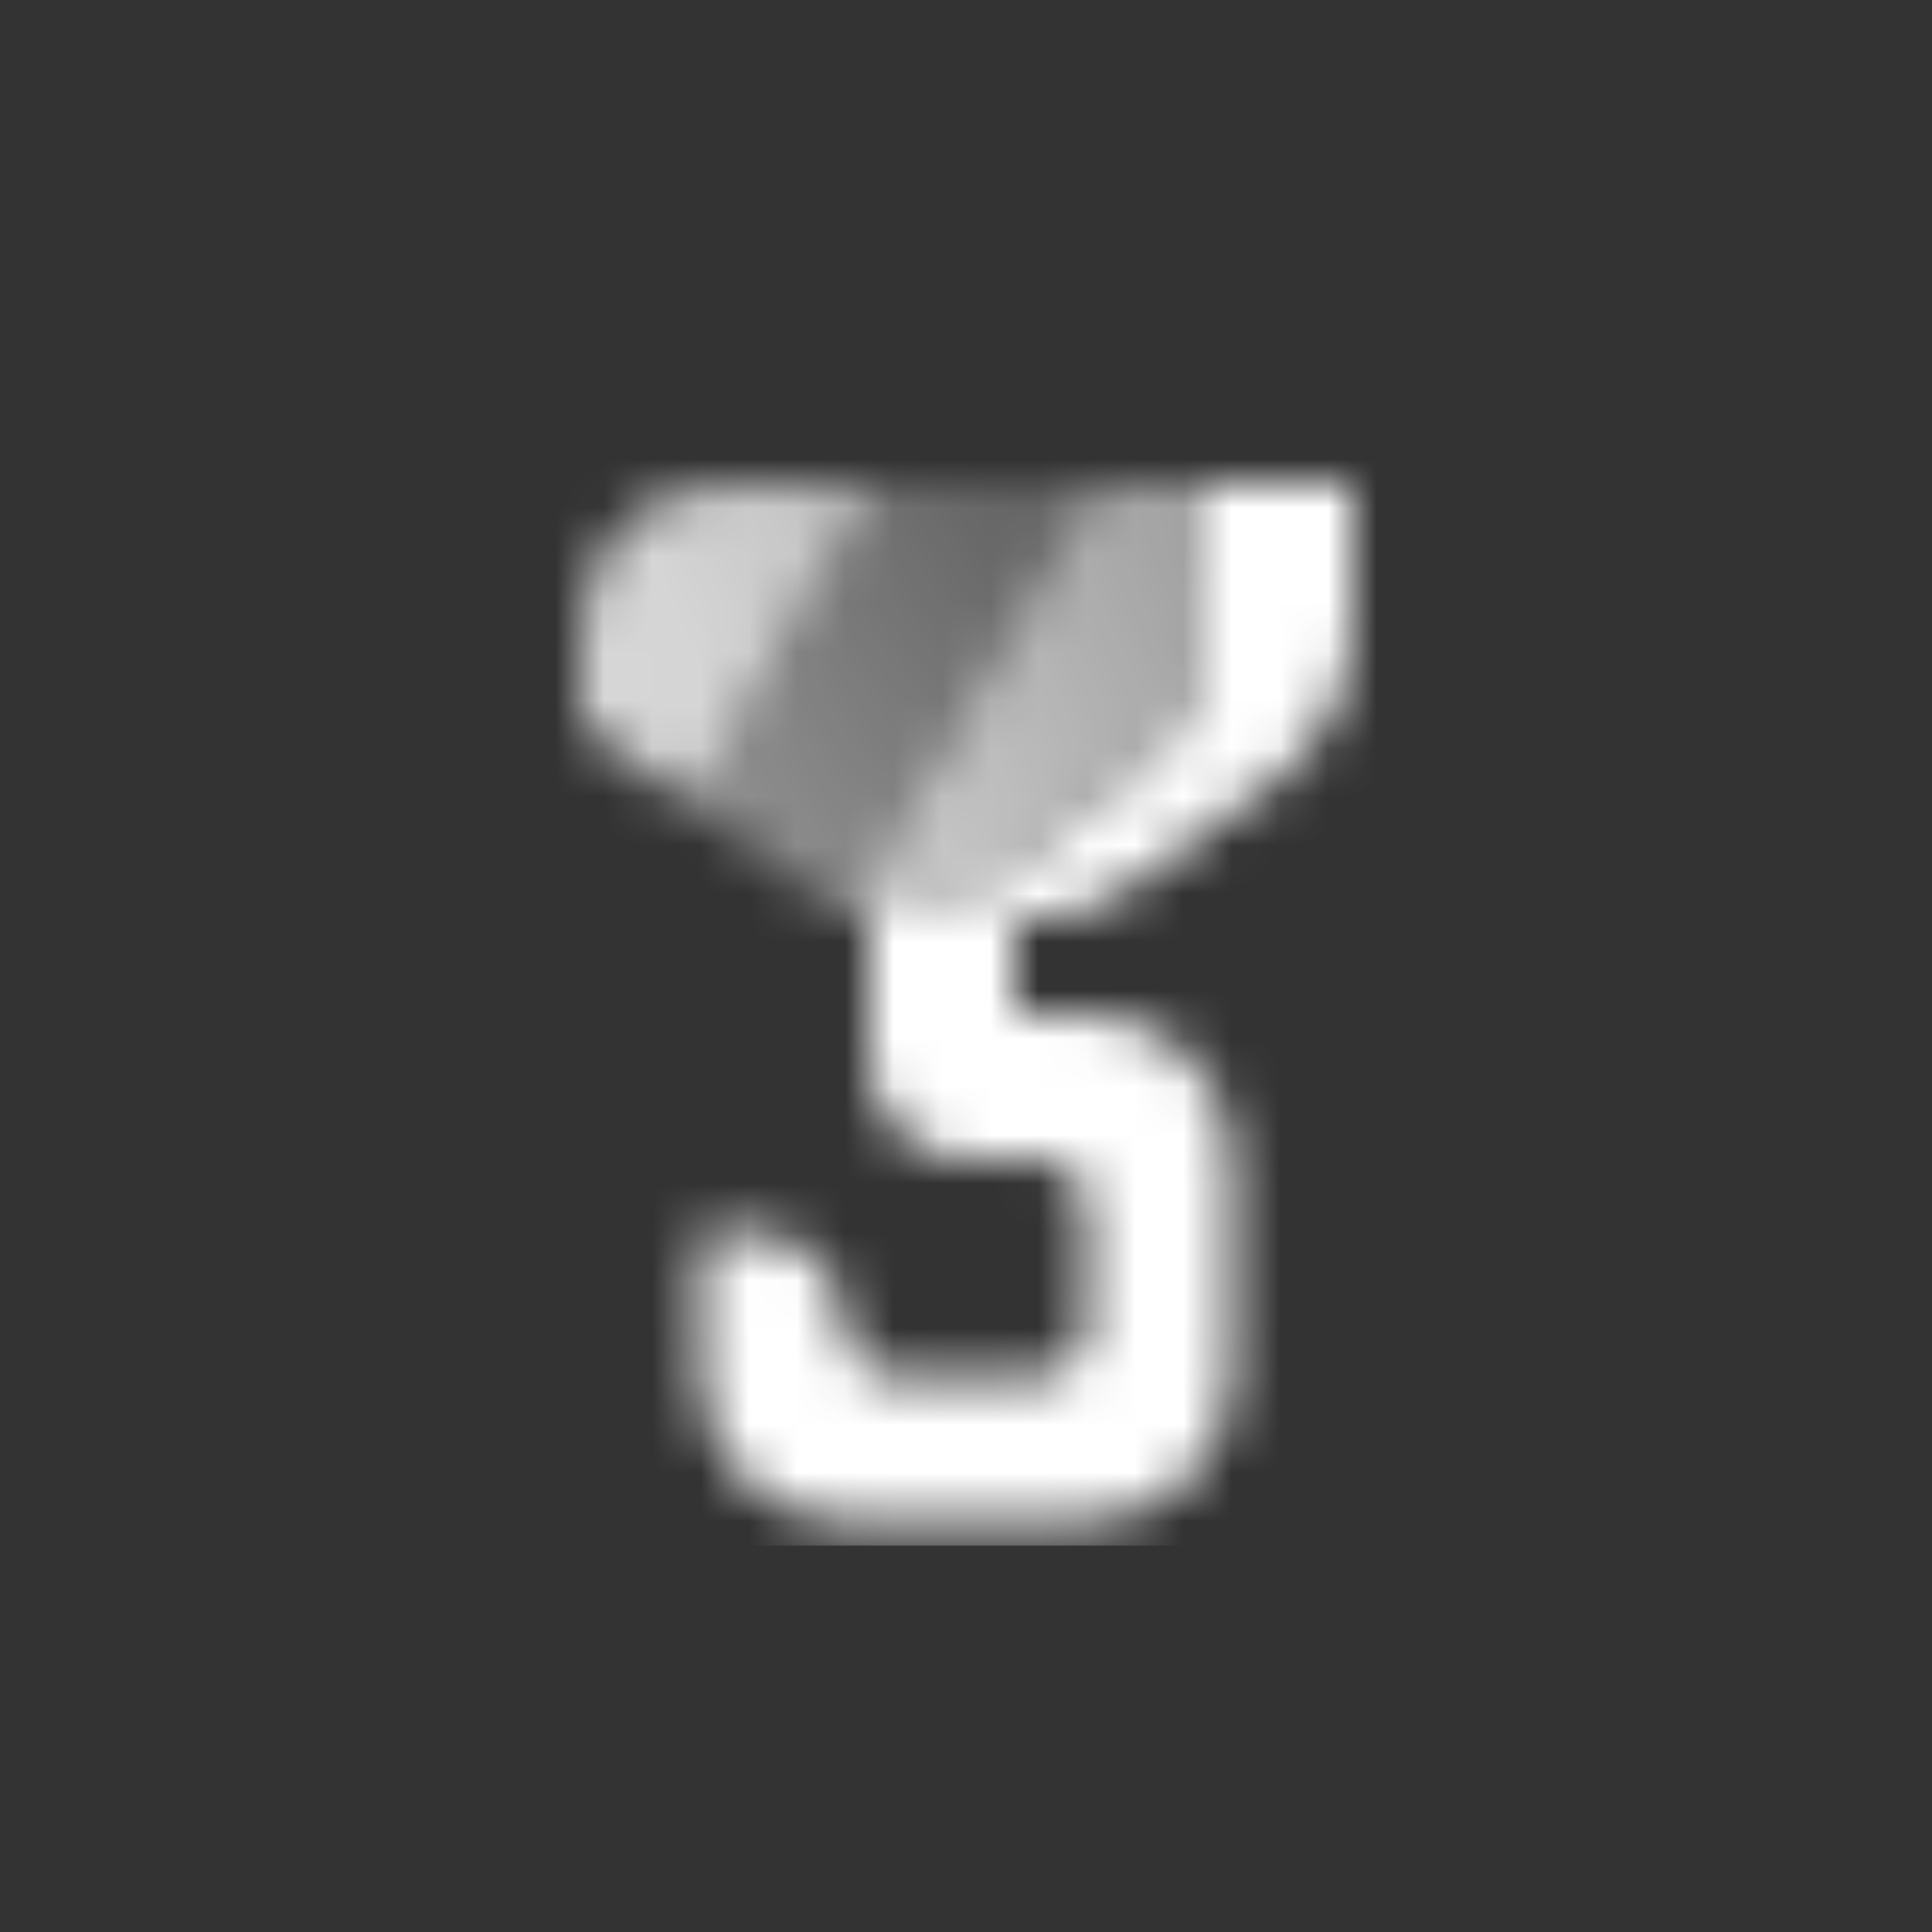 <svg width="40" height="40" viewBox="0 0 40 40" fill="none" xmlns="http://www.w3.org/2000/svg">
<rect x="0" y="0" width="40" height="40" fill="#333333" stroke="none"/>
<mask id="mask0_143_665" style="mask-type:alpha" maskUnits="userSpaceOnUse" x="12" y="10" width="16" height="22">
<path fill-rule="evenodd" clip-rule="evenodd" d="M18.145 10H15C13.343 10 12 11.343 12 13V15L14.328 16.693L18.145 10ZM17.512 19H19.5L23.353 16.198C24.388 15.445 25 14.243 25 12.963V10H22.645L17.512 19Z" fill="url(#paint0_linear_143_665)"/>
<path fill-rule="evenodd" clip-rule="evenodd" d="M14.328 16.693L18.145 10H22.645L17.512 19H17.5L14.328 16.693Z" fill="url(#paint1_linear_143_665)"/>
<path fill-rule="evenodd" clip-rule="evenodd" d="M19.5 19H21.524C22.159 19 22.776 18.799 23.289 18.426L26.353 16.198C27.388 15.445 28 14.243 28 12.963V10H25V12.963C25 14.243 24.388 15.445 23.353 16.198L19.5 19Z" fill="black"/>
<path fill-rule="evenodd" clip-rule="evenodd" d="M21 19H18V22C18 23.105 18.895 24 20 24H21.5C22.052 24 22.5 24.448 22.5 25V27.5C22.5 28.052 22.052 28.5 21.5 28.5H18.5C17.948 28.5 17.5 28.052 17.5 27.5C17.5 26.395 16.605 25.5 15.5 25.5H14.5V28.5C14.5 30.157 15.843 31.5 17.5 31.5H22.5C24.157 31.5 25.5 30.157 25.5 28.5V24C25.5 22.343 24.157 21 22.5 21H21V19Z" fill="black"/>
</mask>
<g mask="url(#mask0_143_665)">
<rect x="8" y="8" width="24" height="24" fill="white"/>
</g>
<defs>
<linearGradient id="paint0_linear_143_665" x1="15" y1="15.5" x2="24.5" y2="11.5" gradientUnits="userSpaceOnUse">
<stop stop-opacity="0.8"/>
<stop offset="1" stop-opacity="0.55"/>
</linearGradient>
<linearGradient id="paint1_linear_143_665" x1="15.38" y1="17" x2="21.988" y2="12.308" gradientUnits="userSpaceOnUse">
<stop stop-opacity="0.45"/>
<stop offset="1" stop-opacity="0.25"/>
</linearGradient>
</defs>
</svg>
